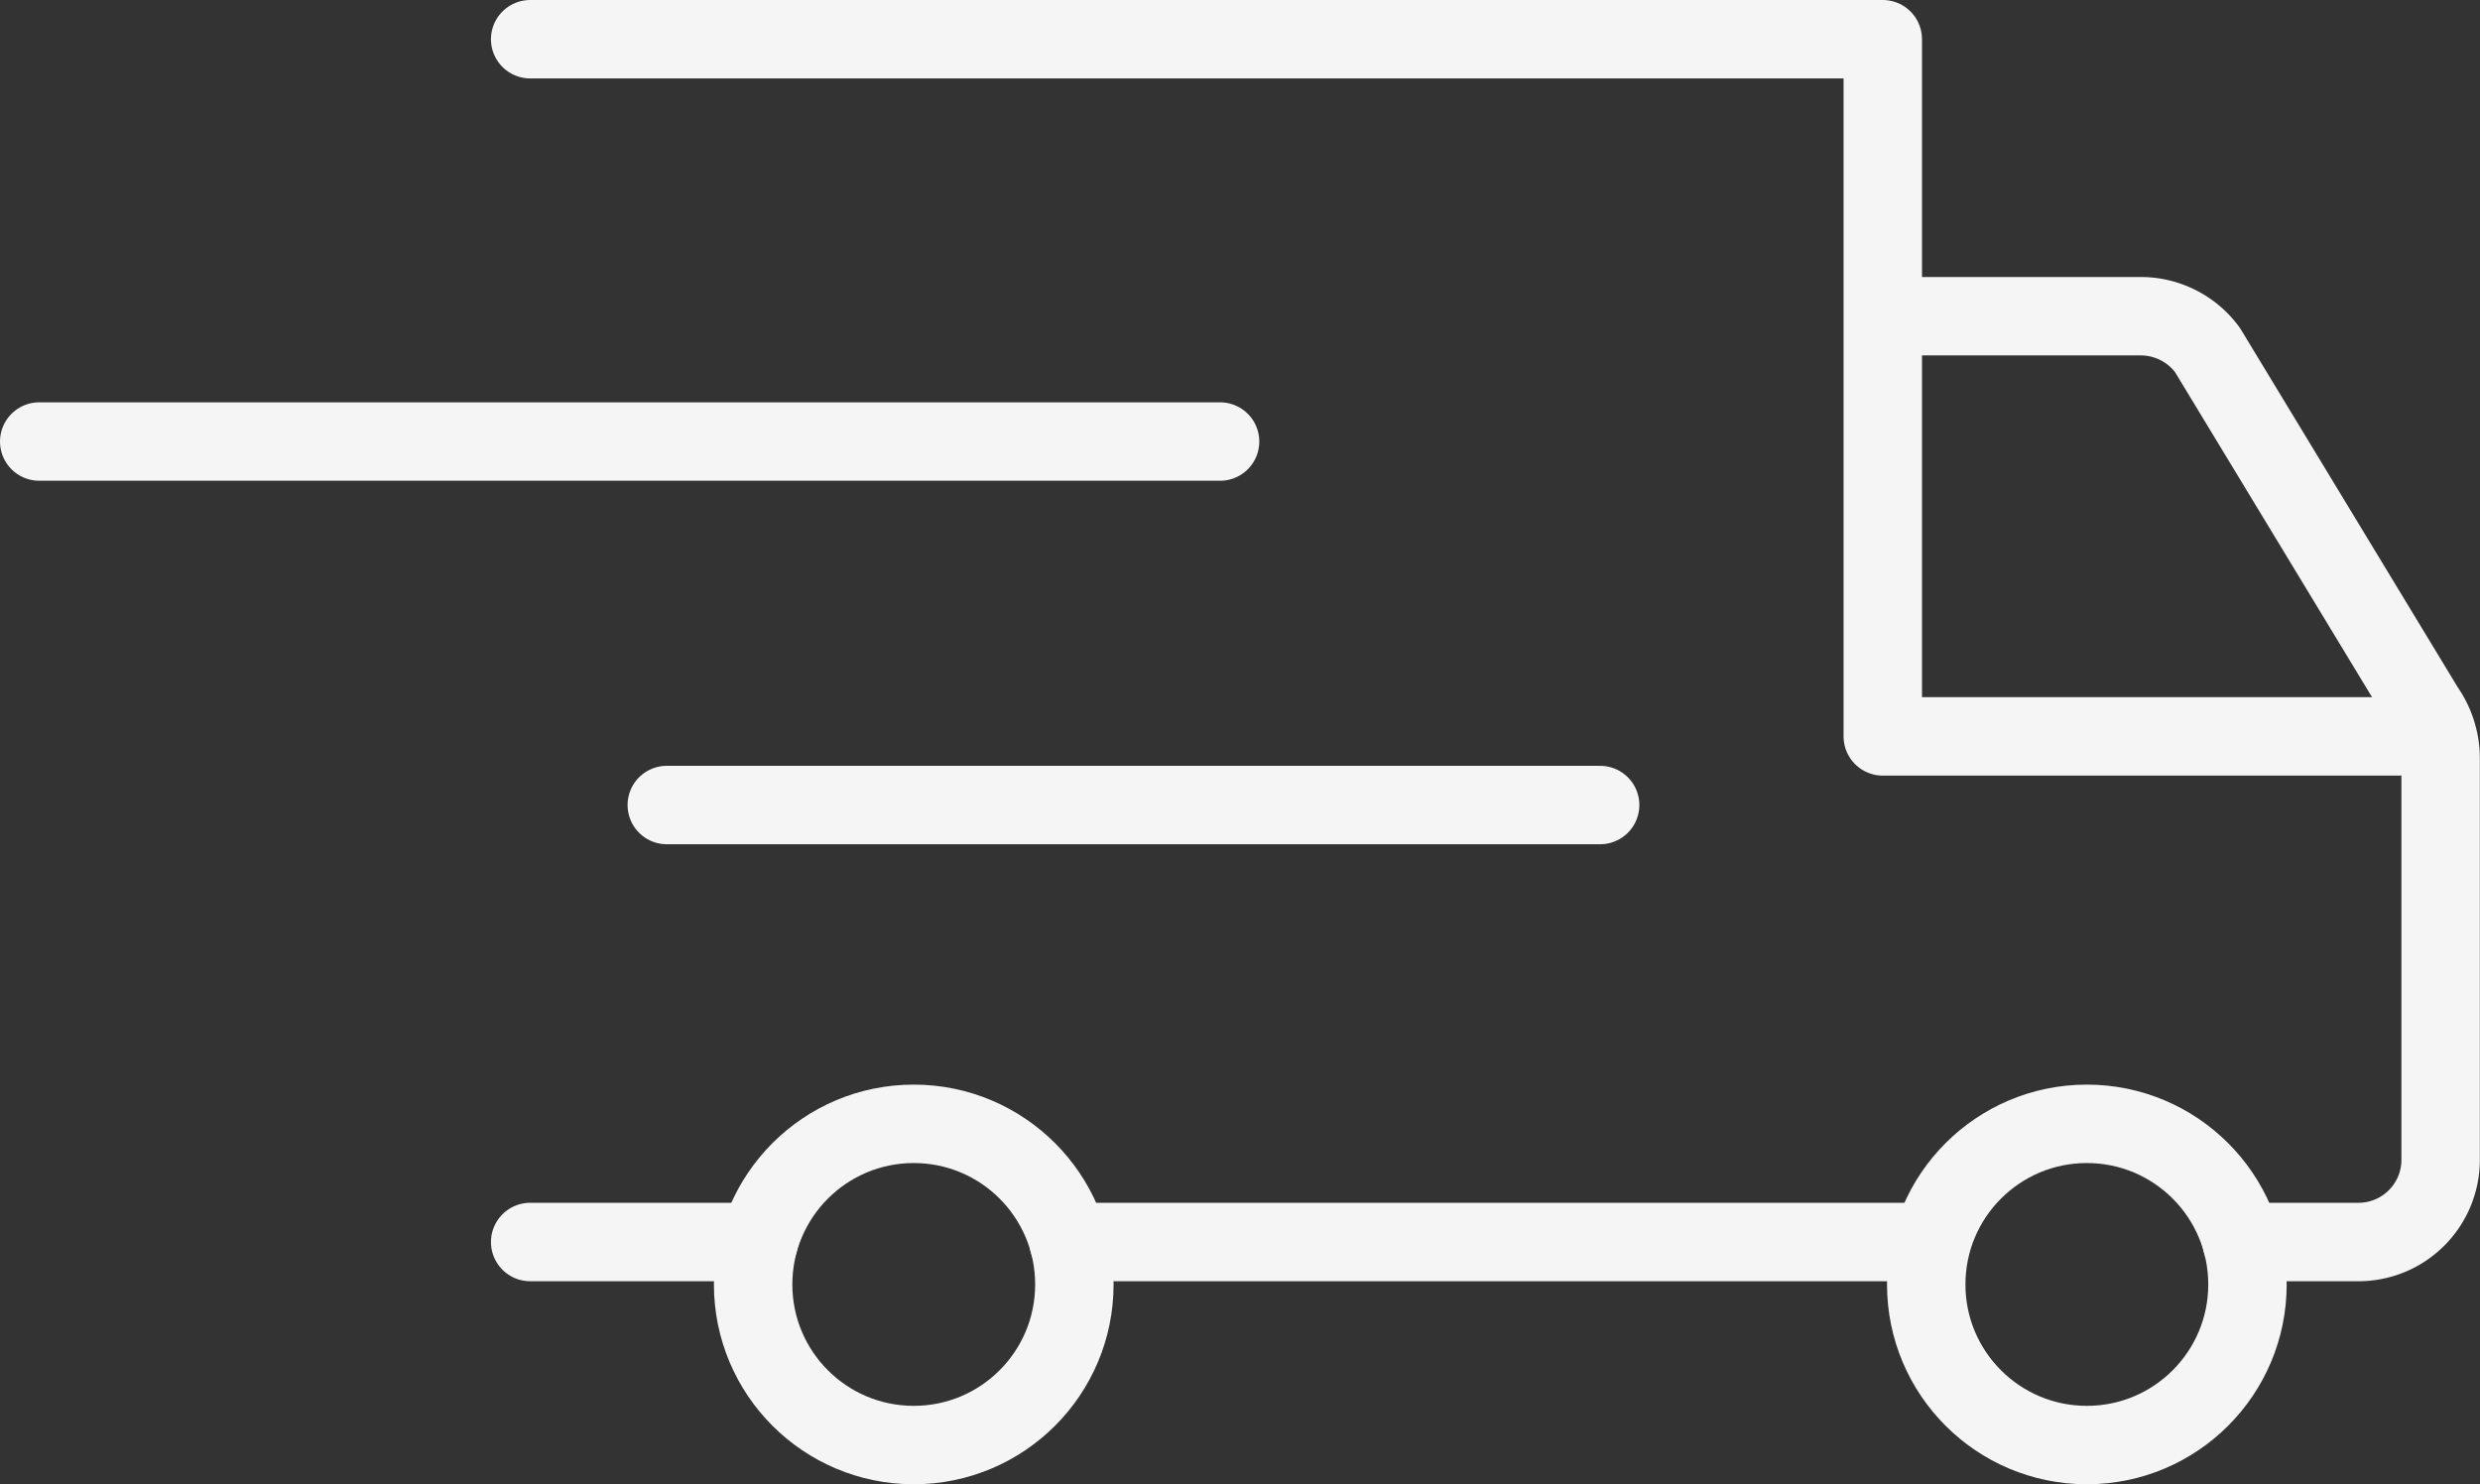 <svg xmlns="http://www.w3.org/2000/svg" width="31.622" height="18.926" viewBox="0 0 31.622 18.926">
  <rect x="0" y="0" width="31.622" height="18.926" fill="#333333" stroke="none"/>
  <g id="delivery_truck" data-name="delivery truck" transform="translate(0.5 0.5)">
    <path id="Path_138" data-name="Path 138" d="M15.5,18.026h11" transform="translate(-2.374 -2.689)" fill="none" stroke="#f5f5f5" stroke-linecap="round" stroke-linejoin="round" stroke-width="1"/>
    <g id="Group_262" data-name="Group 262">
      <g id="Group_264" data-name="Group 264">
        <path id="Path_139" data-name="Path 139" d="M27.643,4.536h3.045a1.057,1.057,0,0,1,.849.429l2.774,4.577a1.1,1.1,0,0,1,.2.63v5.119a1.048,1.048,0,0,1-1.05,1.05H31.975" transform="translate(-3.891 -1.004)" fill="none" stroke="#f5f5f5" stroke-linecap="round" stroke-linejoin="round" stroke-width="1"/>
        <line id="Line_16" data-name="Line 16" x1="2.914" transform="translate(6.26 15.337)" fill="none" stroke="#f5f5f5" stroke-linecap="round" stroke-linejoin="round" stroke-width="1"/>
        <circle id="Ellipse_51" data-name="Ellipse 51" cx="2.048" cy="2.048" r="2.048" transform="translate(9.103 13.83)" fill="none" stroke="#f5f5f5" stroke-linecap="round" stroke-linejoin="round" stroke-width="1"/>
        <circle id="Ellipse_52" data-name="Ellipse 52" cx="2.048" cy="2.048" r="2.048" transform="translate(24.061 13.83)" fill="none" stroke="#f5f5f5" stroke-linecap="round" stroke-linejoin="round" stroke-width="1"/>
        <line id="Line_17" data-name="Line 17" x1="15.057" transform="translate(0 5.13)" fill="none" stroke="#f5f5f5" stroke-linecap="round" stroke-linejoin="round" stroke-width="1"/>
        <line id="Line_18" data-name="Line 18" x1="11.901" transform="translate(8.002 9.765)" fill="none" stroke="#f5f5f5" stroke-linecap="round" stroke-linejoin="round" stroke-width="1"/>
        <path id="Path_140" data-name="Path 140" d="M31.467,9.39H24.9V.5H7.653" transform="translate(-1.393 -0.5)" fill="none" stroke="#f5f5f5" stroke-linecap="round" stroke-linejoin="round" stroke-width="1"/>
      </g>
    </g>
  </g>
</svg>
